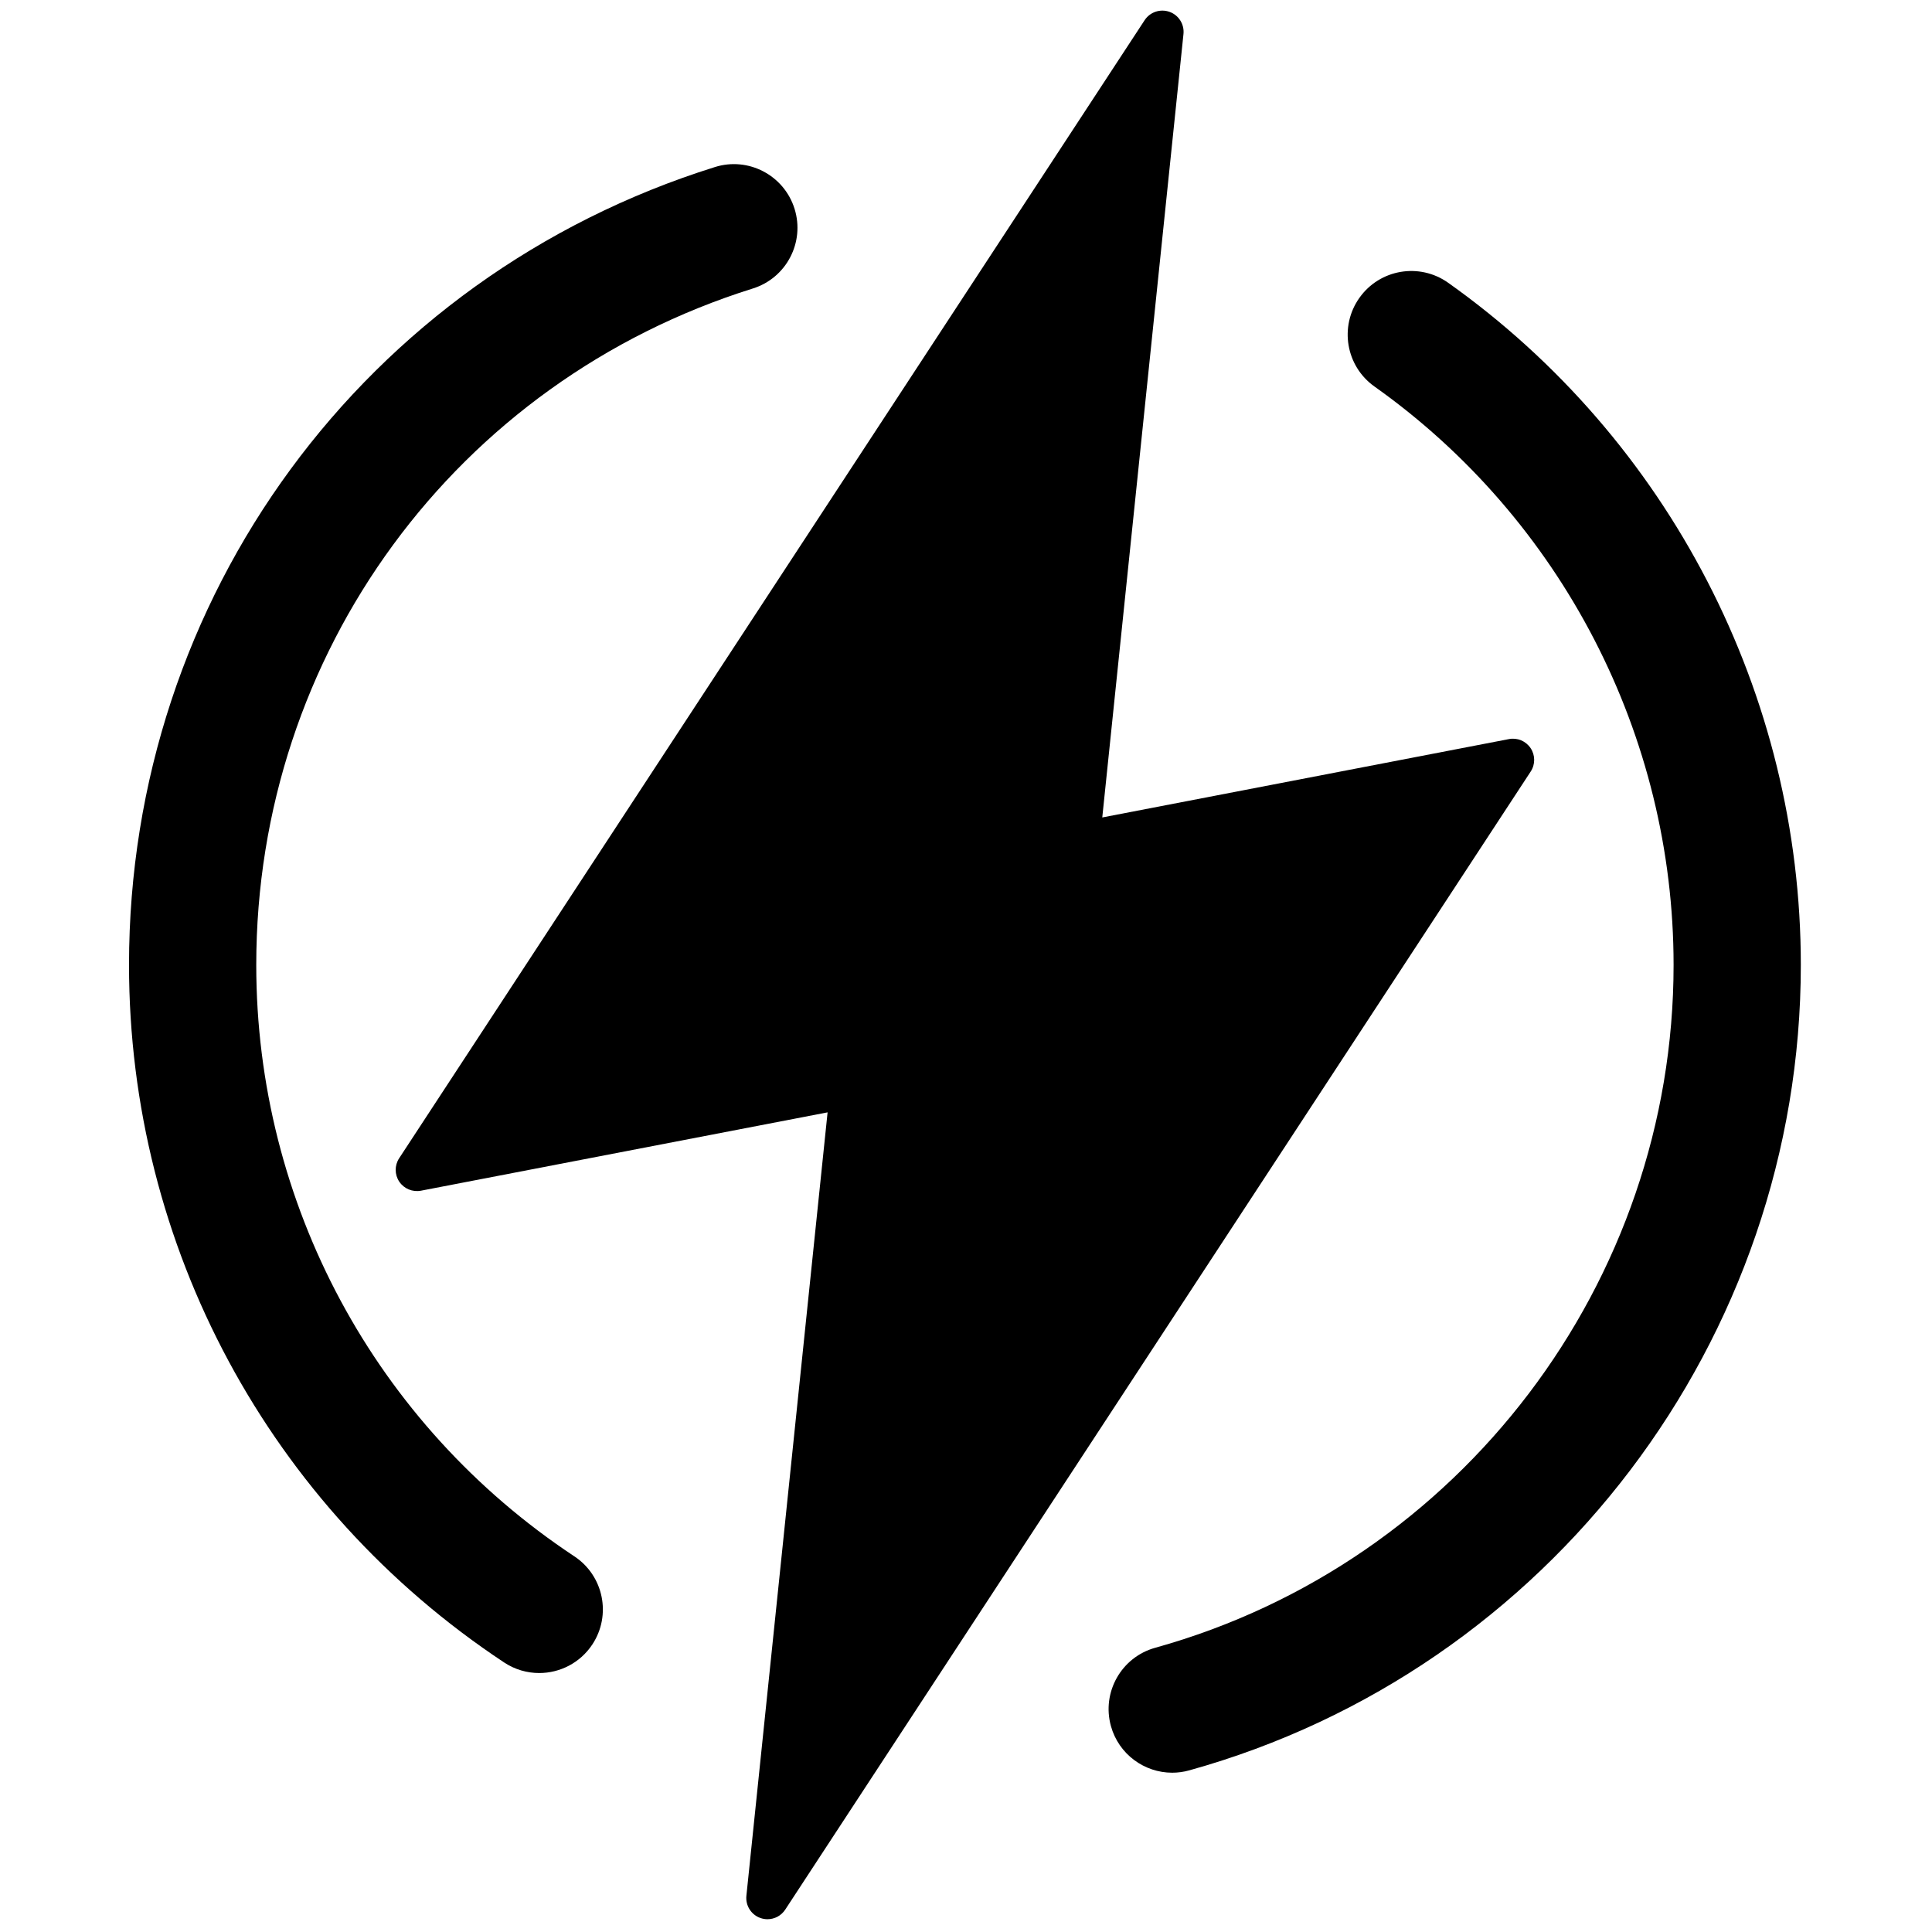 <svg xmlns="http://www.w3.org/2000/svg" xmlns:xlink="http://www.w3.org/1999/xlink" version="1.1" width="256" height="256" viewBox="0 0 256 256" xml:space="preserve">

<defs>
</defs>
<g style="stroke: none; stroke-width: 0; stroke-dasharray: none; stroke-linecap: butt; stroke-linejoin: miter; stroke-miterlimit: 10; fill: none; fill-rule: nonzero; opacity: 1;" transform="translate(1.407 1.407) scale(2.81 2.81)" >
	<path d="M 35.69 90 c -0.112 0 -0.225 -0.019 -0.335 -0.058 c -0.435 -0.154 -0.707 -0.587 -0.66 -1.046 l 3.829 -36.944 l -19.177 3.695 c -0.395 0.073 -0.796 -0.092 -1.02 -0.426 c -0.224 -0.333 -0.226 -0.769 -0.006 -1.104 L 53.474 0.452 c 0.254 -0.387 0.737 -0.548 1.172 -0.395 c 0.435 0.155 0.707 0.586 0.66 1.045 l -3.829 36.944 l 19.176 -3.695 c 0.396 -0.078 0.796 0.091 1.021 0.425 c 0.224 0.333 0.226 0.769 0.006 1.104 L 36.526 89.548 C 36.337 89.836 36.02 90 35.69 90 z" style="stroke: none; stroke-width: 1; stroke-dasharray: none; stroke-linecap: butt; stroke-linejoin: miter; stroke-miterlimit: 10; fill: rgb(0,0,0); fill-rule: nonzero; opacity: 1;" transform=" matrix(1 0 0 1 0 0) " stroke-linecap="round" />
	<path d="M 54.774 83.091 c -1.313 0 -2.52 -0.87 -2.889 -2.197 c -0.443 -1.597 0.491 -3.25 2.087 -3.694 C 68.365 73.198 78.417 59.957 78.417 45 c 0 -10.813 -5.272 -21.008 -14.104 -27.274 c -1.351 -0.959 -1.669 -2.832 -0.71 -4.183 c 0.957 -1.351 2.829 -1.67 4.183 -0.711 C 78.199 20.221 84.417 32.247 84.417 45 c 0 17.642 -11.858 33.26 -28.837 37.98 C 55.312 83.055 55.041 83.091 54.774 83.091 z" style="stroke: none; stroke-width: 1; stroke-dasharray: none; stroke-linecap: butt; stroke-linejoin: miter; stroke-miterlimit: 10; fill: rgb(0,0,0); fill-rule: nonzero; opacity: 1;" transform=" matrix(1 0 0 1 0 0) " stroke-linecap="round" />
	<path d="M 24.925 78.391 c -0.568 0 -1.143 -0.161 -1.653 -0.498 C 12.196 70.562 5.583 58.266 5.583 45 c 0 -17.328 11.101 -32.447 27.624 -37.622 c 1.58 -0.499 3.264 0.385 3.759 1.966 c 0.495 1.581 -0.385 3.264 -1.966 3.759 C 20.994 17.491 11.583 30.309 11.583 45 c 0 11.246 5.607 21.672 15 27.889 c 1.382 0.915 1.76 2.776 0.846 4.158 C 26.852 77.918 25.898 78.391 24.925 78.391 z" style="stroke: none; stroke-width: 1; stroke-dasharray: none; stroke-linecap: butt; stroke-linejoin: miter; stroke-miterlimit: 10; fill: rgb(0,0,0); fill-rule: nonzero; opacity: 1;" transform=" matrix(1 0 0 1 0 0) " stroke-linecap="round" />
</g>
</svg>